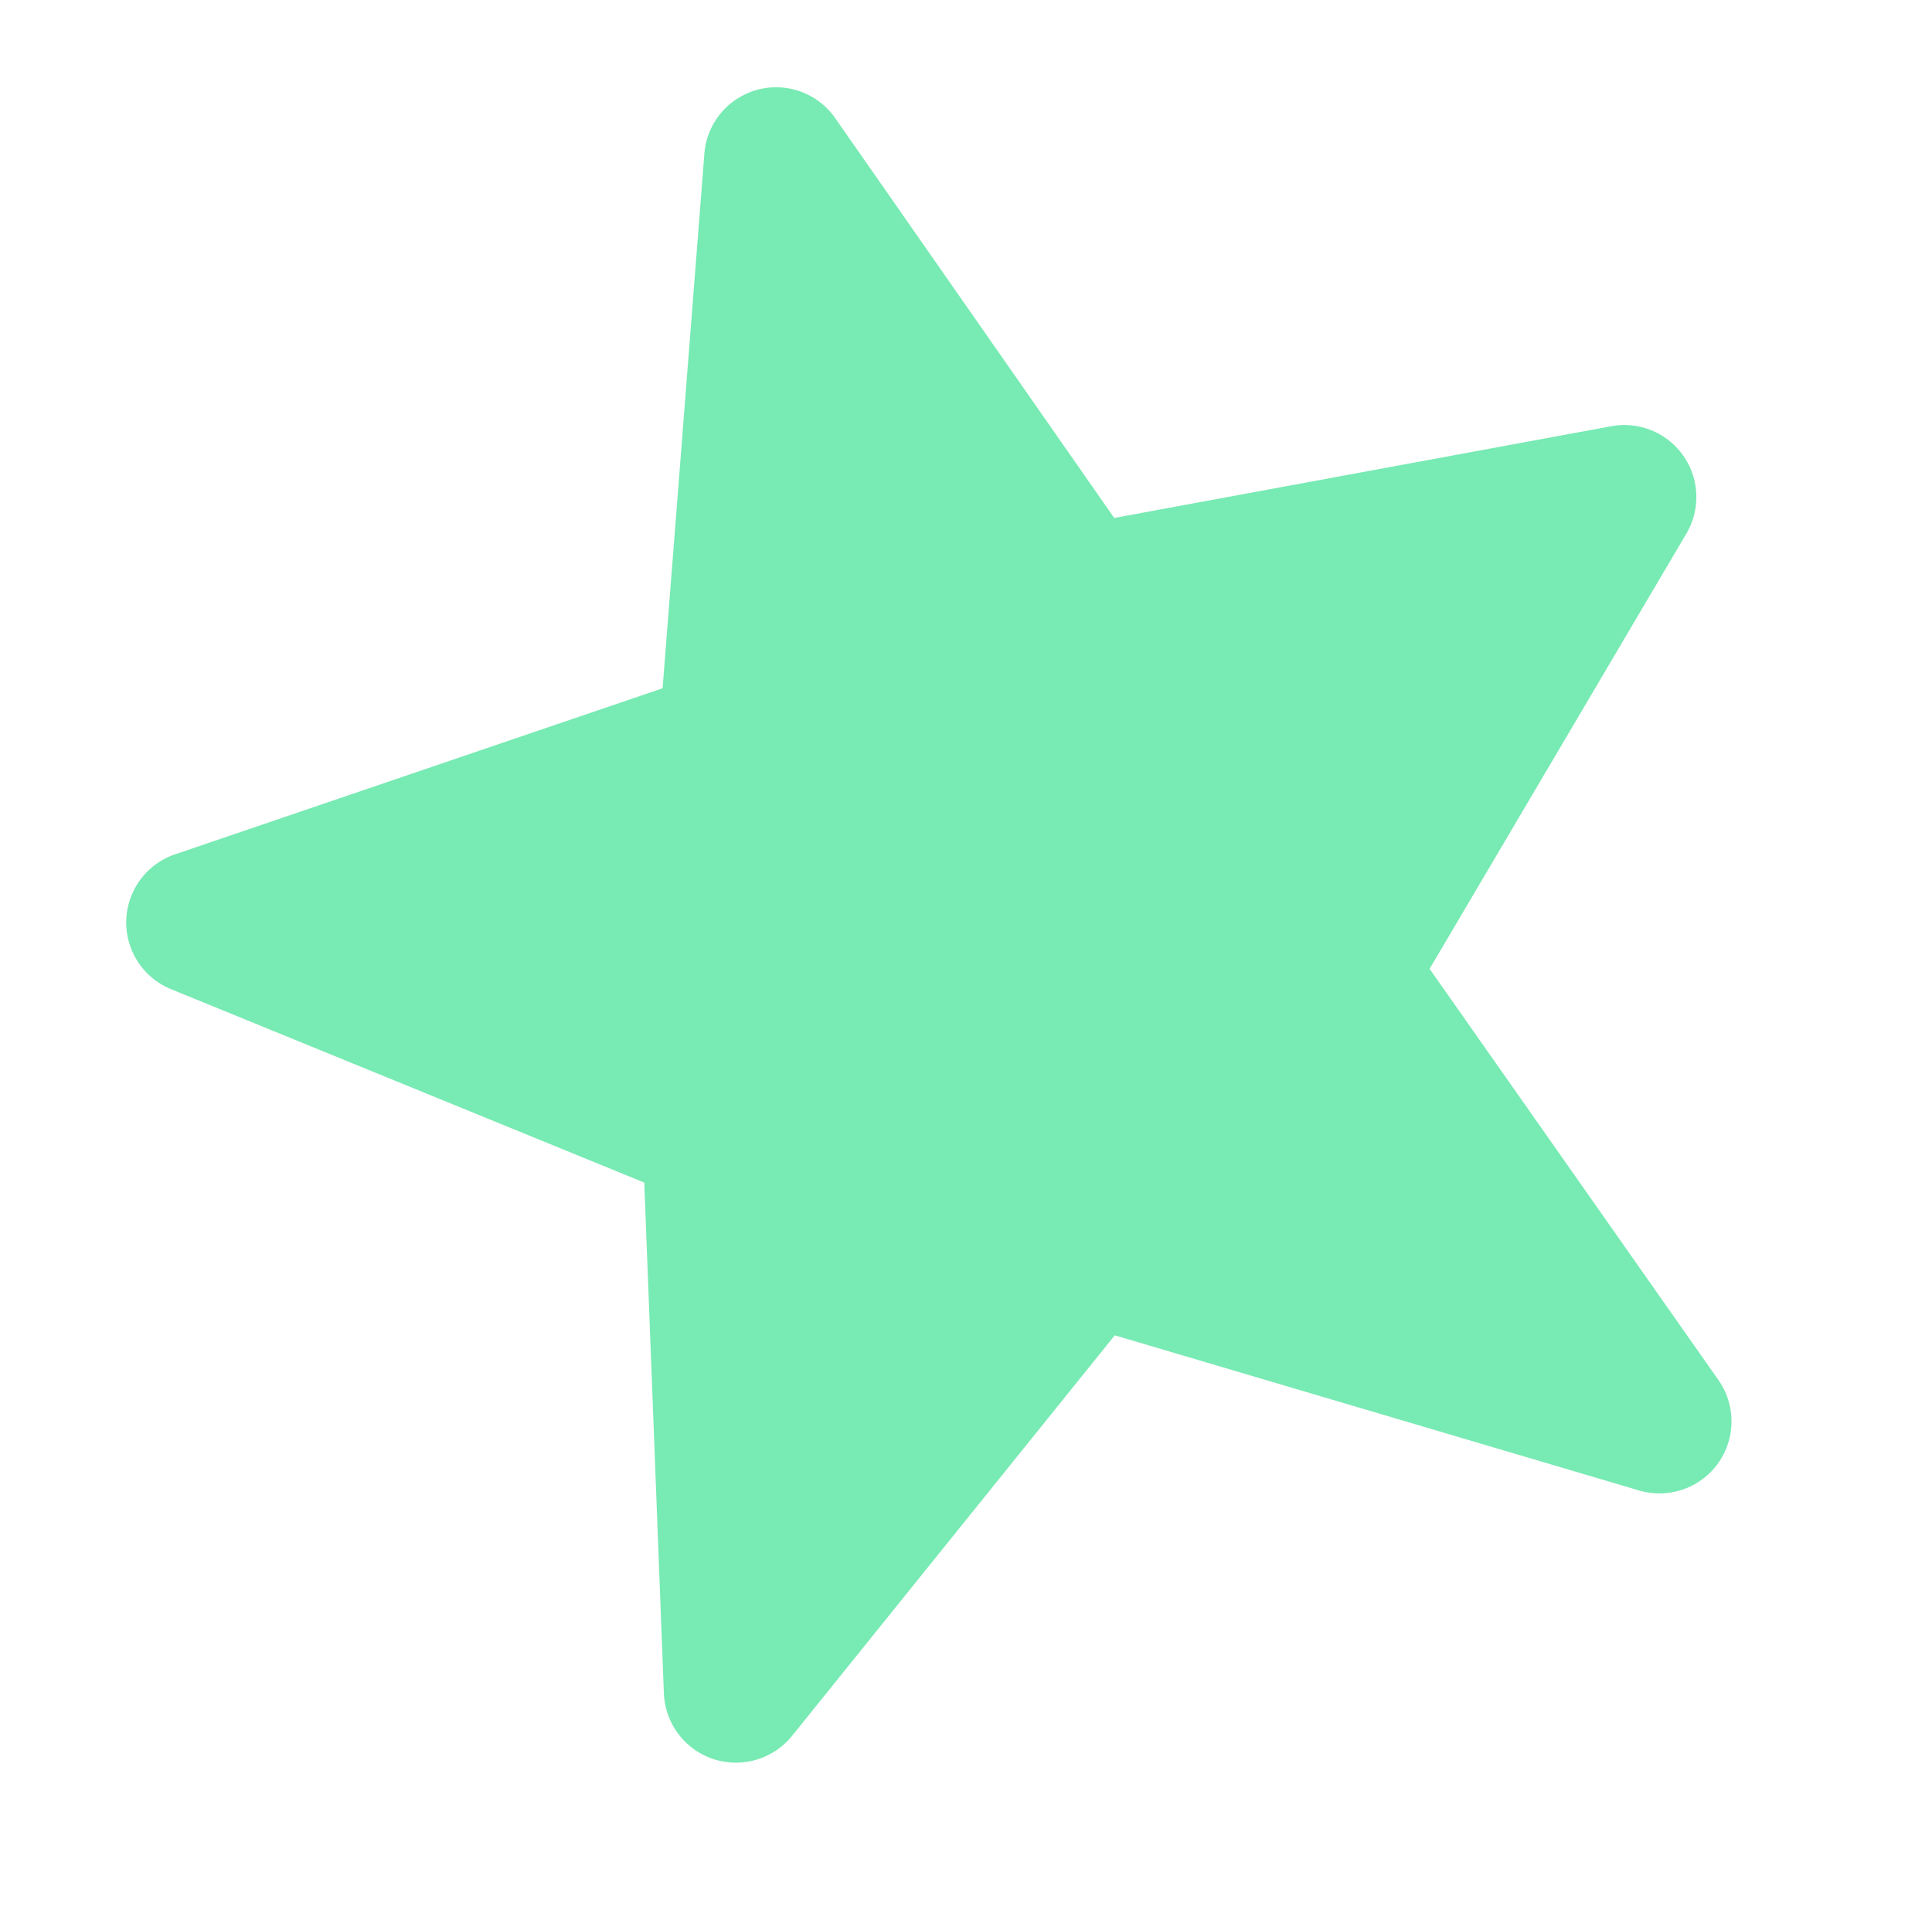 <svg xmlns="http://www.w3.org/2000/svg" width="32.787" height="32.645" viewBox="0 0 32.787 32.645"><defs><style>.a{fill:#78eab3;}</style></defs><path class="a" d="M21.932,12.822l3.005-8.031a1.222,1.222,0,0,0-1.572-1.573l-8.033,3L9.49.36a1.221,1.221,0,0,0-2.081.981l.88,9.056L.632,14.612a1.222,1.222,0,0,0,.331,2.264l8.479,1.836,1.836,8.479a1.226,1.226,0,0,0,1.019.951,1.4,1.4,0,0,0,.177.012,1.223,1.223,0,0,0,1.07-.631l4.21-7.647,9.217,1.045a1.222,1.222,0,0,0,1-2.08Z" transform="matrix(0.985, 0.174, -0.174, 0.985, 4.889, 0)"/></svg>